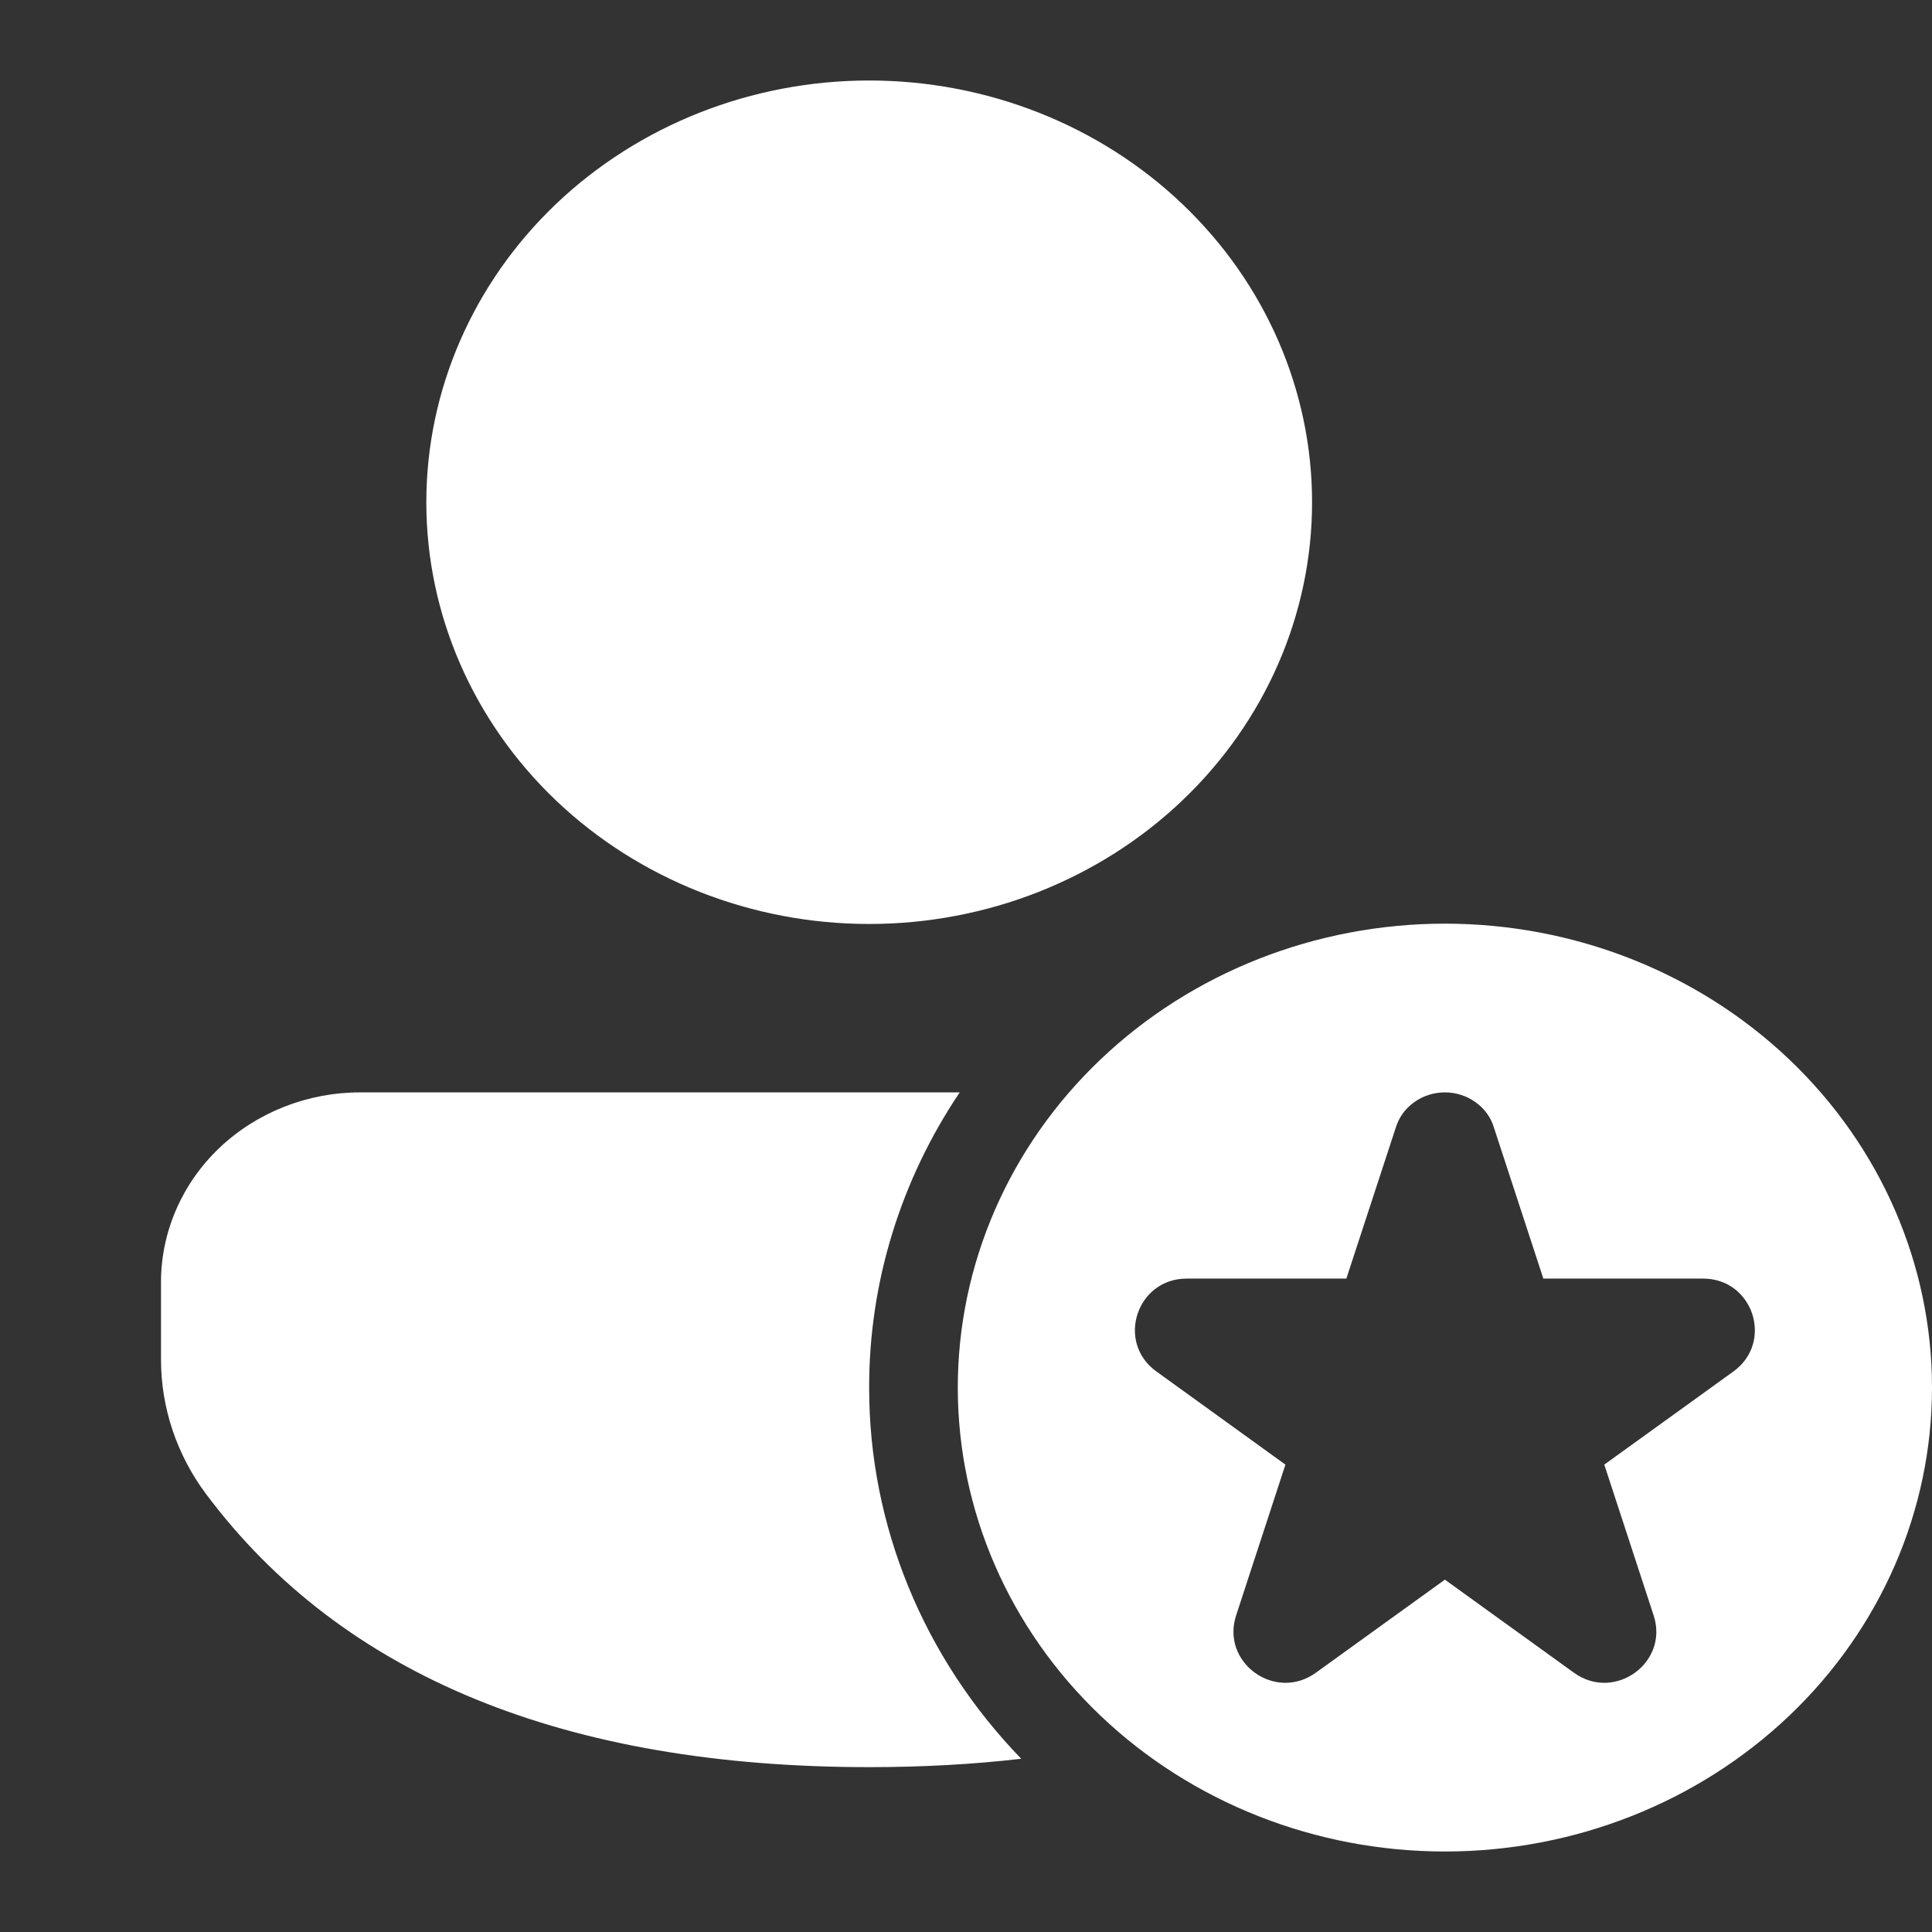<?xml version="1.0" encoding="UTF-8"?> <svg xmlns="http://www.w3.org/2000/svg" width="24" height="24" viewBox="0 0 24 24" fill="none"><rect x="0" y="0" width="24" height="24" fill="#333333" stroke="none"/><path d="M10.797 17.237C10.795 15.937 11.186 14.664 11.922 13.57H4.473C3.818 13.57 3.189 13.819 2.725 14.26C2.261 14.702 2.001 15.301 2 15.925V16.889C2 17.488 2.196 18.073 2.561 18.561C4.258 20.829 7.035 21.952 10.797 21.952C11.457 21.952 12.087 21.918 12.686 21.848C11.47 20.592 10.795 18.946 10.797 17.237ZM10.797 1C12.256 1 13.656 1.552 14.687 2.534C15.719 3.517 16.299 4.85 16.299 6.239C16.299 7.629 15.719 8.961 14.687 9.944C13.656 10.926 12.256 11.478 10.797 11.478C9.338 11.478 7.939 10.926 6.907 9.944C5.876 8.961 5.296 7.629 5.296 6.239C5.296 4.85 5.876 3.517 6.907 2.534C7.939 1.552 9.338 1 10.797 1ZM24 17.237C24 18.765 23.363 20.231 22.228 21.312C21.093 22.393 19.554 23 17.949 23C16.344 23 14.805 22.393 13.67 21.312C12.535 20.231 11.898 18.765 11.898 17.237C11.898 15.709 12.535 14.243 13.67 13.162C14.805 12.081 16.344 11.474 17.949 11.474C19.554 11.474 21.093 12.081 22.228 13.162C23.363 14.243 24 15.709 24 17.237ZM18.559 14.01C18.522 13.883 18.442 13.772 18.331 13.693C18.221 13.613 18.087 13.57 17.949 13.57C17.811 13.57 17.676 13.613 17.566 13.693C17.456 13.772 17.376 13.883 17.338 14.01L16.725 15.883H14.742C14.119 15.883 13.861 16.673 14.364 17.036L15.968 18.194L15.356 20.066C15.163 20.654 15.841 21.143 16.345 20.78L17.949 19.623L19.553 20.78C20.057 21.143 20.735 20.654 20.542 20.067L19.929 18.194L21.533 17.037C22.037 16.673 21.779 15.883 21.156 15.883H19.172L18.559 14.01Z" fill="white"></path></svg> 